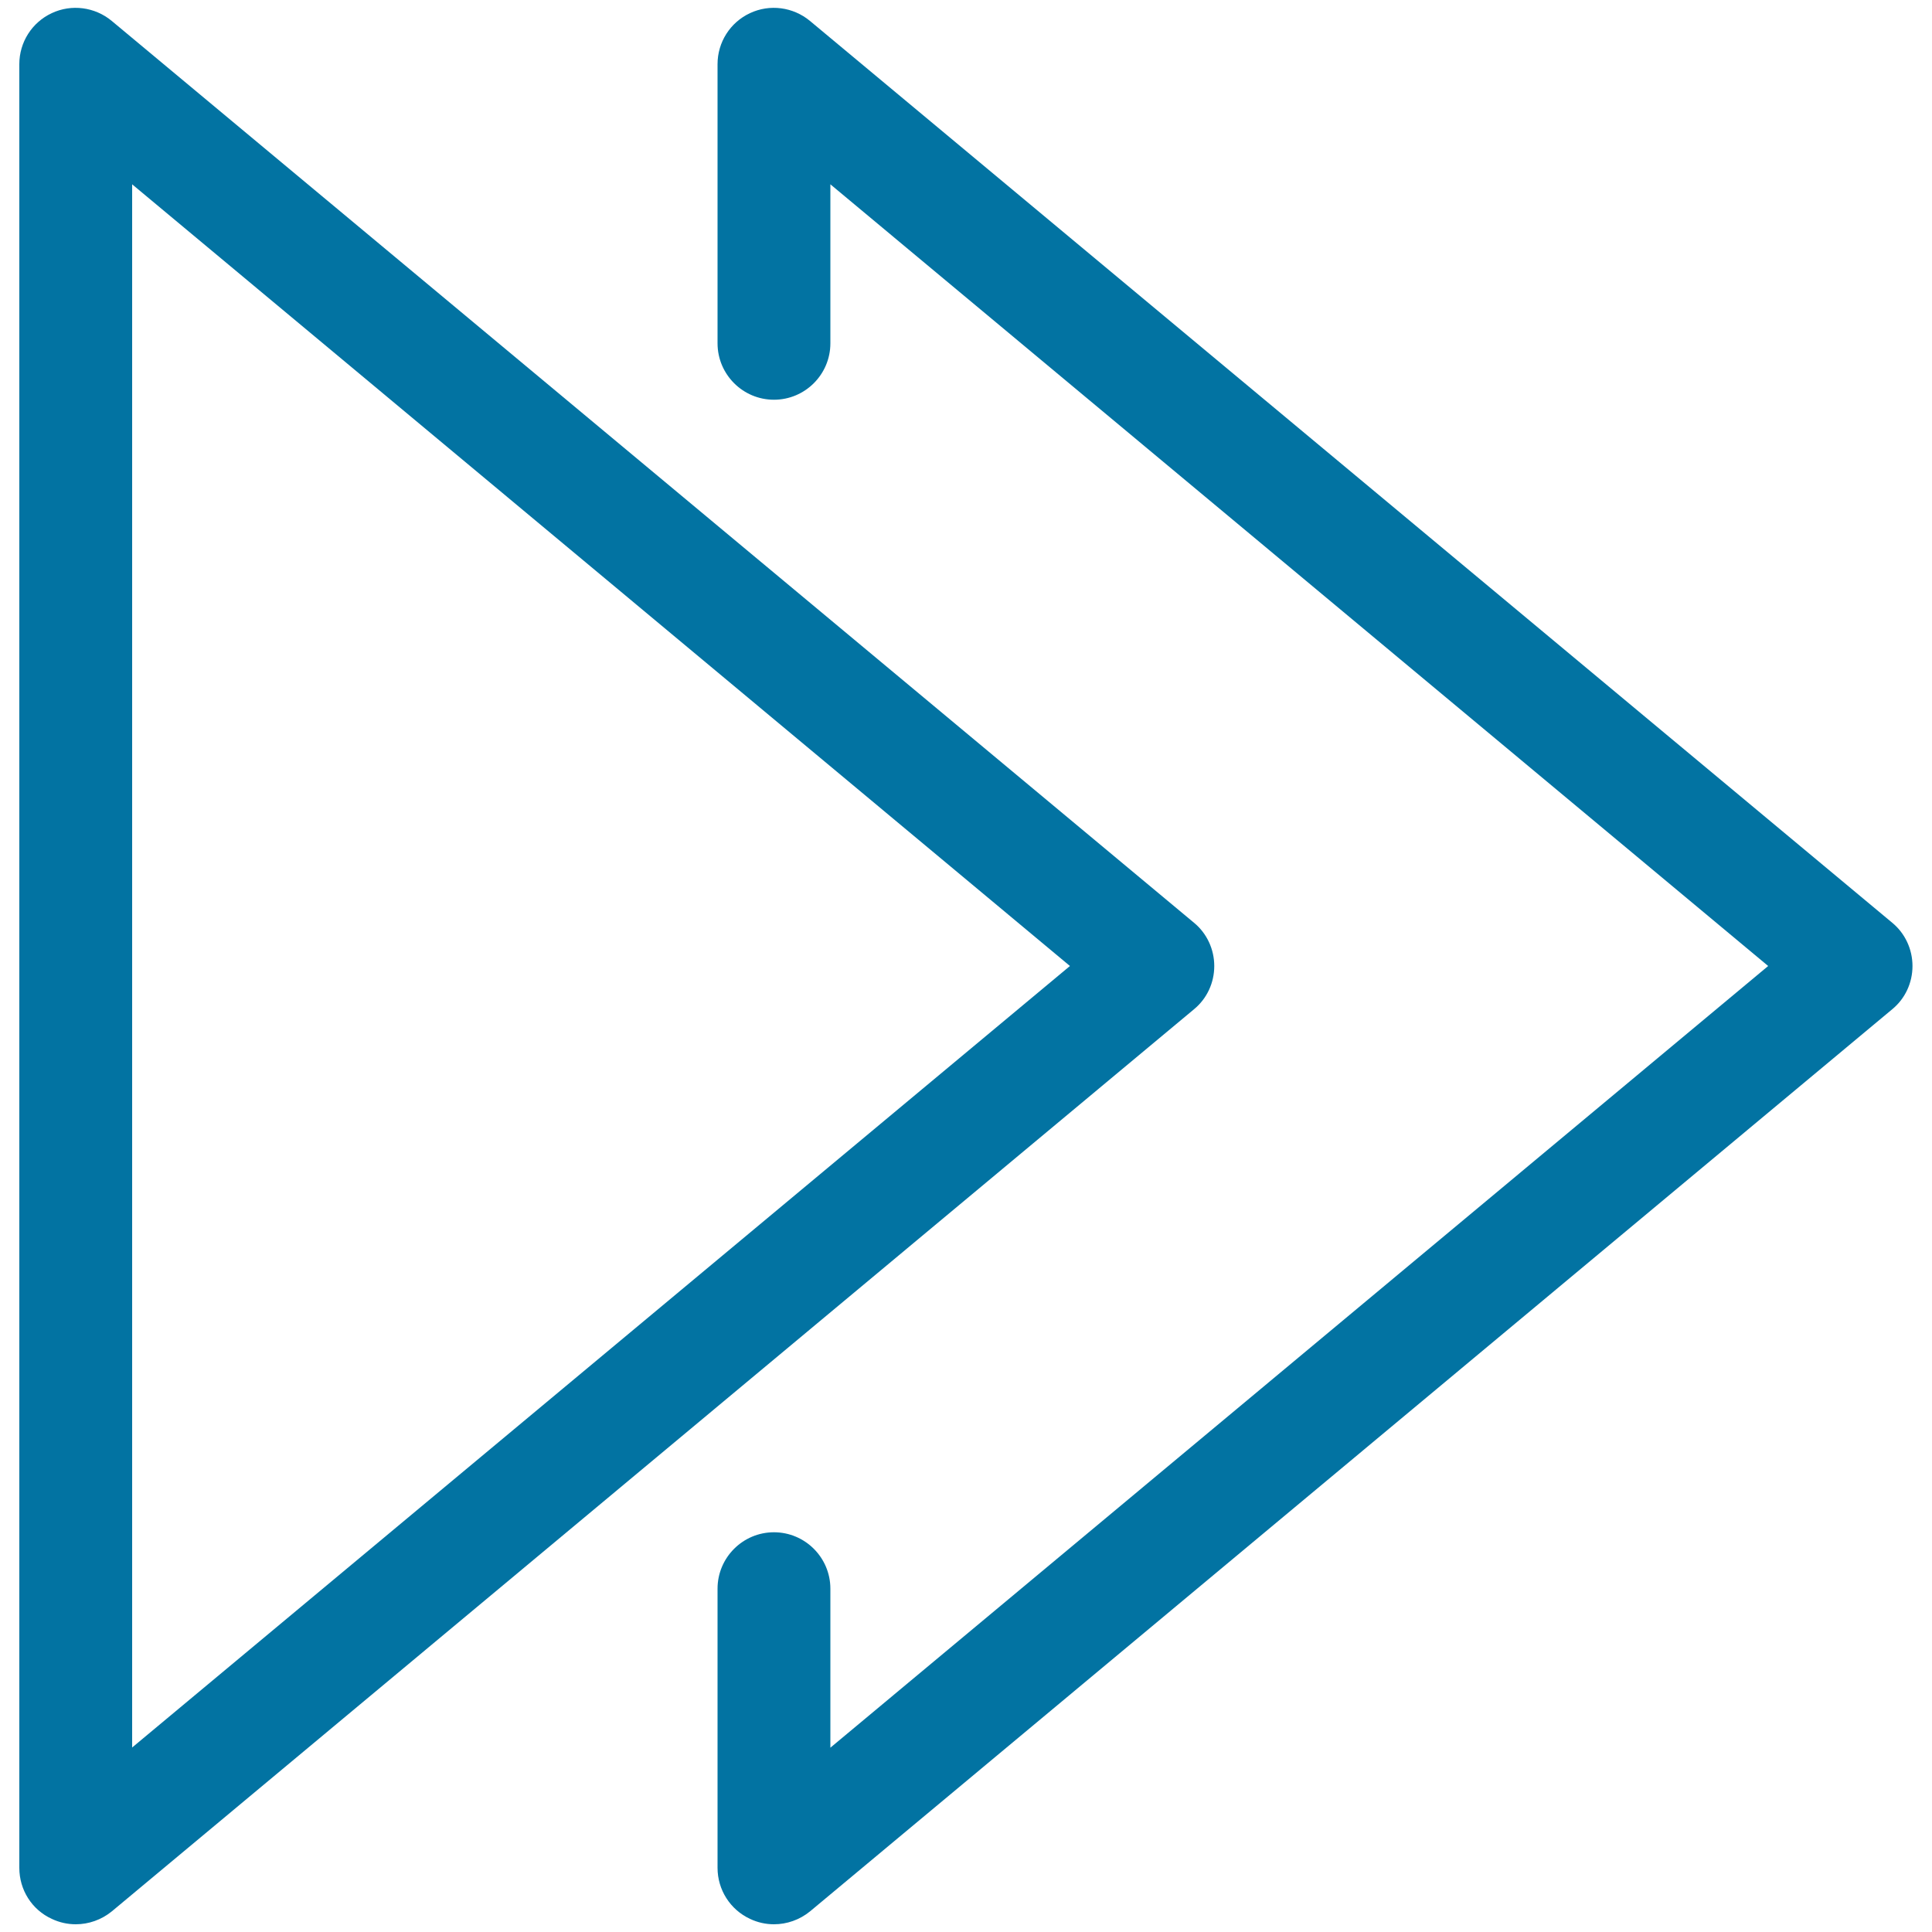 <svg xmlns="http://www.w3.org/2000/svg" viewBox="0 0 1000 1000" style="fill:#0273a2">
<title>Remote Control Fast Forward Button SVG icon</title>
<g><path d="M39.2,996c-4.2,0-8.4-0.9-12.4-2.8C16.5,988.5,10,978.2,10,966.8V33.2c0-11.3,6.5-21.6,16.8-26.4c10.2-4.8,22.3-3.2,31,4l560.2,466.8c6.7,5.5,10.5,13.8,10.5,22.4c0,8.7-3.8,16.9-10.5,22.4L57.9,989.3C52.5,993.7,45.9,996,39.2,996z M68.4,95.4v809.1L553.8,500L68.4,95.4z"/><path d="M400.6,996c-4.2,0-8.4-0.9-12.4-2.8c-10.3-4.8-16.8-15.1-16.8-26.4V822.3c0-16.1,13.1-29.2,29.2-29.2s29.2,13.1,29.2,29.2v82.3L915.2,500L429.8,95.4v82.3c0,16.1-13.1,29.2-29.2,29.2s-29.2-13.1-29.2-29.2V33.2c0-11.3,6.5-21.6,16.8-26.4c10.2-4.8,22.3-3.2,31,4l560.2,466.8c6.7,5.5,10.5,13.8,10.5,22.4c0,8.7-3.8,16.9-10.5,22.4L419.3,989.3C413.9,993.7,407.3,996,400.6,996z"/></g>
</svg>